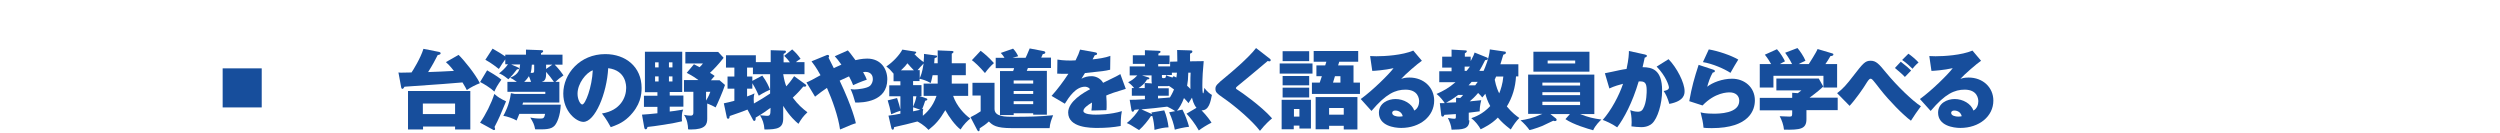 <?xml version="1.0" encoding="utf-8"?>
<!-- Generator: Adobe Illustrator 25.4.6, SVG Export Plug-In . SVG Version: 6.00 Build 0)  -->
<svg version="1.1" id="レイヤー_1" xmlns="http://www.w3.org/2000/svg" xmlns:xlink="http://www.w3.org/1999/xlink" x="0px"
	 y="0px" viewBox="0 0 1280 68" style="enable-background:new 0 0 1280 68;" xml:space="preserve">
<style type="text/css">
	.st0{fill:none;}
	.st1{fill:#174E9C;}
</style>
<rect class="st0" width="1280" height="68"/>
<g>
	<rect x="114" y="35" class="st1" width="20" height="20"/>
	<g>
		<path class="st1" d="M234.8,28.1c2.7,2.6,8.5,9.7,10.9,14.5c-2.3,0.9-4.5,2-6.7,3.5c-0.4-0.8-0.8-1.6-2.2-3.9
			c-7.1,0.6-9.4,0.8-29.7,2.2c-0.4,0.7-0.7,1.1-1,1.1c-0.2,0-0.6-0.1-0.7-0.8l-1.4-7.6c0.7,0.1,1.1,0.1,1.5,0.1
			c0.8,0,4.5-0.1,5.2-0.1c0.6-0.8,4.7-7.4,6.1-12.1l8.1,1.6c0.4,0.1,0.7,0.3,0.7,0.7c0,0.5-0.5,0.7-1.5,0.9
			c-1.5,2.9-2.4,4.7-4.9,8.7c2.5-0.1,10.8-0.4,13.2-0.6c-2-2.6-3.4-3.9-4.1-4.5L234.8,28.1z M216.6,64.8v1.5h-7.7V46.6h31.9v19.7
			H233v-1.5H216.6z M233,58.4V53h-16.5v5.4H233z"/>
		<path class="st1" d="M245.8,62.8c2.8-4,5.8-9.9,7.3-14.7c1.8,1.6,3.1,2.4,6,3.8c-2.8,6.8-3.7,8.9-5.9,13.1
			c0.1,0.3,0.3,0.7,0.3,1.1c0,0.4-0.4,0.5-0.6,0.5c-0.2,0-0.3,0-0.7-0.3L245.8,62.8z M249.4,36c5.4,3.1,6.6,4.2,7.3,4.8
			c-2.2,3.1-2.7,4.1-3.6,6.1c-1.8-1.8-5.7-4.2-7.3-4.9L249.4,36z M287.1,53.6c-0.2,5.7-1.9,9.4-3.2,10.8c-1.8,1.9-4.8,1.9-9.9,1.8
			c-0.5-2.6-1-3.5-2.5-6c1.8,0.3,2.8,0.5,5.4,0.5c1.4,0,1.8-0.4,2.2-2.4h-13.2c-0.6,1.5-0.9,2.2-1.4,3.4c-1.9-1.1-4.8-2.1-6.8-2.4
			c0.7-1.2,3.1-5.6,3.9-11.6l2,0.4h15.6V47h-19.4v-5.1h4.8c-1.6-1.2-2.6-1.7-3.4-2.1c4.6-1.8,4.9-4.4,5.1-6.8h-4.6l3.7,1.6
			c0.2,0.1,0.4,0.3,0.4,0.5c0,0.4-0.7,0.4-1.1,0.4c-1.5,2-2.7,3.4-4.4,5.1c-2.8-2.3-3.9-2.7-4.8-3c1-0.8,3.2-2.6,4.6-4.7h-1.4v-2.5
			c-0.4,0.5-1.3,1.8-1.5,2.1c-1.2,2-1.4,2.2-1.8,2.8c-0.9-0.7-3.6-2.9-6.9-4.7l3.7-5.7c3.6,2.1,4,2.3,6.5,4V28h10.6v-2.6l8.1,0.3
			c0.2,0,0.7,0,0.7,0.6c0,0.4-0.8,0.8-1.1,0.9V28h11v5.1H284c0.4,0.4,2.5,2.5,4.5,5.5c-2.1,1.5-2.7,1.9-4.1,3.3h2v10.6h-18.6
			c0,0.2-0.3,0.9-0.3,1.1H287.1z M271.9,41.9c-0.4-1.1-0.8-2.3-1.1-2.9c-0.4,0.6-1.1,1.7-2.4,2.9H271.9z M273.5,33.1h-1.2
			c-0.1,1.3-0.2,2.9-0.6,4.2c1.8,0.1,1.8-0.1,1.8-1.8V33.1z M279.6,38c0,3.1-1.2,3.6-2.2,3.9h6.2c-1-1.5-2.9-3.9-4-5.1V38z
			 M279.6,35.3l3.2-2.2h-3.2V35.3z"/>
		<path class="st1" d="M308.2,58.1c9.5-1.5,12.4-8.3,12.4-13c0-1.3,0-9-9.2-10.2c-0.7,13.1-6.8,27.5-12.7,27.5
			c-3.7,0-10.3-5.4-10.3-14.5c0-10.1,8.5-20.2,21.5-20.2c10.5,0,18.6,6.6,18.6,17.3c0,3.3-0.5,9-6.6,14.9c-3.3,3.2-6.9,4.4-9.2,5.2
			C312.3,64.3,310.3,60.7,308.2,58.1z M295.7,48c0,3.1,1.5,5.5,2.4,5.5c1.6,0,5-8.8,5.4-17.5C300.1,37.2,295.7,42.7,295.7,48z"/>
		<path class="st1" d="M349.9,48.9v5.7h-7v2.5c1-0.1,3.5-0.4,6.9-1c-0.4,0.9-0.7,1.8-0.7,4.2c0,0.7,0,1.3,0.1,1.8
			c-4.3,1.1-14.4,2.6-17.7,2.9c-0.1,0.6-0.3,1.2-0.9,1.2c-0.4,0-0.6-0.3-0.7-0.7l-1.2-6.8c3-0.2,4-0.3,7.9-0.7v-3.3h-6.9v-5.7h6.9
			v-1.8h-6.4V26.5h19.1v20.6h-6.4v1.8H349.9z M337.2,34.5v-2.6h-1.8v2.6H337.2z M335.4,39.1v2.6h1.8v-2.6H335.4z M344.3,34.5v-2.6
			h-1.8v2.6H344.3z M342.5,39.1v2.6h1.8v-2.6H342.5z M368.3,41l2.9,2.5c-1.1,3.4-4,10-4.8,11.5c-1.5-0.9-3.6-1.7-4.3-2v7.8
			c0,2.9-0.9,5.5-8.4,5.5c-0.5,0-0.9,0-1.4-0.1c0-2.1-0.5-5.2-2.1-7.4c1.4,0.3,2.5,0.4,3.3,0.4c0.6,0,1.5,0,1.5-1.5V47h-4.8V41h7.4
			c-2.9-2.2-5.1-3.2-6-3.7l3.7-4.4c0.3,0.1,2,1,2.9,1.5c0.8-0.7,1.3-1.4,1.7-1.9h-9v-5.9h16.8l2.8,3c-2.9,3.7-5.2,6-7,7.7
			c1.5,0.9,1.8,1.1,2.4,1.6c-0.6,0.6-0.9,1-1.9,2.2H368.3z M361.5,51.5c1.5-2.5,1.8-3.4,2.2-4.5h-2.2V51.5z"/>
		<path class="st1" d="M405.6,25.3c1.7,1.5,2.8,2.7,4.3,4.8c-1.1,0.7-1.7,1.1-2.4,1.7h4.4V38H401c0.5,3.1,1.1,5.1,1.6,6.2
			c1-1.1,2.5-2.9,4-5.2l5.8,4.2c0.2,0.1,0.4,0.4,0.4,0.6c0,0.7-1.1,0.6-1.5,0.5c-1,1.2-2.7,3.2-5.4,5.7c2.6,3.5,4.9,5.5,7.5,7.5
			c-2.2,2.1-3,3.2-4.6,5.9c-1.3-1.1-4.3-3.6-7.8-9.2v6.4c0,5-2.8,5.7-9.6,5.7c-0.2-3.1-1-5.2-2.3-7.3c2.7,0.3,3.7,0.3,3.8,0.3
			c1.3,0,1.6-0.7,1.6-3v-1.1c-1.9,1.4-3.9,2.9-7.6,5c0,0.9,0,1.7-0.7,1.7c-0.4,0-0.6-0.3-0.7-0.6l-2.8-5.2c-0.9,0.4-5.7,2.2-9.1,3.3
			c-0.1,0.9-0.2,1.4-0.8,1.4c-0.4,0-0.7-0.4-0.7-0.8l-1.5-7.1c1.8-0.4,2.9-0.6,5.4-1.3v-6.2h-3.5v-6.2h3.5v-4.6h-4.3v-6.3h15.3v3.5
			h7.6v-6.1l6.6,0.2c0.8,0,1.2,0,1.2,0.6c0,0.4-0.4,0.7-1.2,1.1v4.3h3.2c-0.4-0.6-1.3-1.8-2.9-3.3L405.6,25.3z M385.5,34.6h-3v4.6
			h2.7v2.2l5.1-2.7c2.3,3.2,3.2,5.3,4,7.3V38h-8.8V34.6z M382.5,49.4c2.2-0.8,2.8-1.1,3.8-1.6c-0.2,0.8-0.4,1.3-0.4,3.2
			c0,1,0.1,1.6,0.1,2c3.8-2.2,5-2.9,8.3-5.1v-2c-1.2,0.5-3.3,1.5-5.8,3.1c-0.4-0.9-1.5-3.5-3.3-6.4v2.8h-2.7V49.4z"/>
		<path class="st1" d="M434.1,25.8c0.7,0.8,1.6,1.8,3.9,5c3.3-0.8,5.4-0.8,6-0.8c7.1,0,10.3,5.4,10.3,10.6c0,11.5-12.5,12-16.4,11.9
			c-0.8-2.9-1.4-4.7-2.4-6.9c0.7,0.1,1,0.2,1.9,0.2c1.5,0,6.6-0.5,8.1-1.9c0.9-0.9,1.4-2.2,1.4-3.4c0-3.4-2.9-3.7-3.7-3.7
			c-0.5,0-1,0.1-1.3,0.1c1.1,1.9,1.5,2.9,1.9,3.9c-3,1-5.7,2.2-7,2.8c-0.4-1.1-0.9-2.3-2.1-4.5c-1.2,0.5-1.6,0.7-4.8,2.2
			c6.6,13.9,8.2,21.2,8.3,21.8c-1.1,0.3-2.6,0.8-8.1,3.2c-0.9-6.6-4-15.3-6.7-21.3c-2.6,1.8-3.2,2.2-6.1,4.5l-4.4-7.3
			c0.7-0.3,1.1-0.4,2.8-1.3c0.7-0.4,3.8-2.1,4.4-2.4c-2.3-4.2-3.7-5.9-4.6-7.1l7.8-3.2c0.1,0,0.4-0.1,0.5-0.1c0.4,0,0.7,0.3,0.7,0.7
			c0,0.3-0.1,0.5-0.3,0.7c0.4,0.9,2.3,4.6,2.7,5.4c0.1,0,1.5-0.8,3.9-1.8c-1.6-2.3-2.5-3.3-3.4-4.3L434.1,25.8z"/>
		<path class="st1" d="M454.9,59.2c1.9-0.2,3.7-0.5,6.1-1v-1.5c-1.5,0.5-2.2,0.7-4.7,1.8c-0.6-3-1-4.4-1.8-7.1l4.8-1.2
			c0.6,1.6,1.6,5.2,1.7,5.9v-6.8h-5.7v-5.6h5.7v-2.1h-3.5v-3.9c-1.6-1.9-2.2-2.5-3.7-3.7c3.3-2.1,6.8-5.9,8.2-8.6l6.4,1
			c0.4,0,0.7,0.2,0.7,0.5s-0.3,0.5-0.9,0.8c1.3,1.5,3.9,3.6,4.7,4.1c0.2-2.2,0.2-3.1,0.2-4.2l6,0.8c0.4,0,0.7,0.1,0.7,0.5
			c0,0.5-0.4,0.5-1.3,0.9c-0.1,1.6-0.2,2-0.2,2.6h1.8v-6.6l7.3,0.3c0.4,0,0.8,0.1,0.8,0.5c0,0.4-0.6,0.7-0.9,0.9v4.9h7.2v6.1h-7.2
			v4.3h8.4v6.3h-7.7c1.8,5.2,5.7,9.4,8.8,11.6c-1.1,0.8-3.5,3.1-5,5.6c-2.8-2.1-6-6.6-7.8-9.9c-3,5.1-5.1,7.3-8.6,10.1
			c-2.4-2.6-5.1-4-5.7-4.3c-2,0.6-7.2,1.8-11.9,2.9c-0.1,0.7-0.2,1.3-0.7,1.3c-0.4,0-0.6-0.4-0.7-0.7L454.9,59.2z M467.9,36
			c-1.3-1.3-2.6-2.8-3.3-3.6c-0.8,1.1-1.4,1.8-3.3,3.6H467.9z M474.4,50.4c0.3,0.1,0.4,0.3,0.4,0.5c0,0.5-0.7,0.6-1.1,0.7
			c-0.4,1.2-1,3.1-1.6,4.3c0.2-0.1,0.3-0.1,0.6-0.2c-0.2,0.9-0.3,1.5-0.2,3.6c1.7-1.5,5-4.3,7-10.2h-6.6v-6.3h7.2v-4.3h-2.6
			c-0.5,2.4-0.7,3.2-1,4c-2.3-1.3-3.8-1.7-5.7-2.2v1.2h-3.3v2.1h4.3v5.6h-1L474.4,50.4z M467.5,54.7c0.9-2.1,1.3-3.3,1.7-5.4h-1.7
			V54.7z M467.5,57c0.6-0.1,3.1-0.7,3.7-0.8c-1-0.4-2.8-1-3.7-1.3V57z M470.9,36v4c0.6-1.3,1.3-2.9,2-7.5c-1,1-2.7,2.9-3.1,3.4
			H470.9z"/>
		<path class="st1" d="M509.2,42.4v13.4c0,4,5.6,4,9.9,4c6.7,0,13.4-0.1,20.1-0.8c-0.9,2.3-1.6,4-1.8,6.6H518c-8,0-9.8-1.5-11.7-3.4
			c-1.5,1.4-2.8,2.3-4.7,3.5c0,0.5,0.1,1.5-0.6,1.5c-0.3,0-0.6-0.5-0.7-0.7l-3.4-6.5c2.2-1.1,3.6-1.9,5.2-3v-8.1h-4.2v-6.5H509.2z
			 M502.1,26c2.1,1.6,4.2,3.4,6.8,6.3c-1.7,1.5-3,2.9-4.6,5.1c-2.8-3.3-5.1-5.4-6.7-6.6L502.1,26z M536,36.4v22.3h-7V58h-10v0.9h-7
			V36.4h6.7c0.3-0.7,0.4-0.9,0.5-1.5h-9.4v-5.3h4.5c-0.7-1.2-1.5-2-1.9-2.5l6.3-2.2c1.1,1.2,1.9,2.3,2.6,3.9
			c-1.6,0.4-2.2,0.6-2.9,0.8h6.7c0.2-0.4,0.9-1.8,2.1-4.8l7.3,1.4c0.4,0.1,0.7,0.3,0.7,0.7c0,0.6-0.7,0.7-1.3,0.8
			c-0.3,0.8-0.5,1.2-0.8,1.8h5v5.3h-11.8c-0.1,0.3-0.5,1.3-0.6,1.5H536z M529,42.8v-1.6h-10v1.6H529z M529,48.1v-1.5h-10v1.5H529z
			 M529,53.3v-1.5h-10v1.5H529z"/>
		<path class="st1" d="M560.8,26.8c0.4,0.1,0.9,0.2,0.9,0.7c0,0.7-0.8,0.7-1.2,0.8c-0.2,0.4-0.7,1.4-1.1,2.1
			c2.9-0.3,6.5-0.8,9.1-1.8l-0.1,7.1c-3.1,0.7-3.4,0.7-12.9,1.7l-1.8,2.9c1.6-0.9,3.4-1.3,5.2-1.3c1.7,0,4.4,0.8,5.9,3.4
			c7-3.4,7.4-3.6,8.8-4.5l2.8,7.6c-5.4,1.6-7.7,2.4-10,3.4c0.2,1.9,0.2,4.2,0.2,4.8c0,1.1,0,2-0.1,2.7c-1.6,0-6.4,0.2-7.7,0.2
			c0.1-1,0.3-1.9,0.3-4.1c-2.2,1.3-4.4,2.9-4.4,4.3c0,1.8,4.7,1.9,6.3,1.9c1.1,0,7.7,0,13.4-1.8c-0.6,2.5-0.6,6.7-0.6,7.6
			c-3.8,0.7-7.7,1-11.7,1c-3.6,0-15.2,0-15.2-7.9c0-5.7,8.1-10.3,11.2-11.9c-0.8-1.3-2.4-1.3-2.6-1.3c-4.7,0-8.2,5.3-10.3,8.7
			l-6.8-4c3-3.3,6.2-7.6,8.6-11.3c-2.6,0-4.3,0-5.7-0.1l0.1-7.2c2.8,0.5,6.5,0.6,9.3,0.4c1.3-2.6,1.8-3.9,2.3-5.5L560.8,26.8z"/>
		<path class="st1" d="M609.5,25.8c0.6,0,1,0.1,1,0.6c0,0.6-0.6,0.8-1.2,1.1c0,0.6,0,3.3,0,3.9l7-0.1c-0.4,3.8-0.7,8.7-0.7,12.5
			c0,0.4,0,4,0.4,4c0.4,0,0.6-2.5,0.6-2.8c1.5,2,3,3.1,3.9,3.6c-0.7,3.5-1.5,8-5.3,7.9c2.9,3,4.4,5.2,5.1,6.3
			c-2.3,1.1-5.1,2.9-6.5,4c-2-3.6-4.4-6.6-6.3-8.6l5.1-3c-1.5-1.8-2-4-2.3-5.2c-0.5,0.7-1.7,2.6-1.8,2.8c-0.5-0.7-1-1.2-2.3-2.6
			c-1.1,3-2.4,5.1-3.6,6.5l2.8-0.6c1.4,2.6,2.7,6.2,3.4,8.8c-2.7,0.3-6.1,1.1-7.3,1.5c-0.4-2.5-1.5-6-2.9-8.9l3.1-0.6
			c-1.7-1.2-3.7-2.1-4.1-2.3c-5.7,0.7-7.6,0.9-13.2,1.4l5.4,2.4c0-0.2-0.1-0.3-0.3-0.8l6.6-1.1c1.1,2.6,1.9,6,2.2,8.7
			c-2.5,0.1-3.8,0.4-7.2,1.3c-0.1-2.2-0.5-5-1.1-7.1c-0.2,0-0.4,0.1-0.7,0c-1.4,2.2-3.9,5.3-6.1,7.2c-0.7-0.4-3.7-2.3-4.4-2.7
			c-0.7-0.4-1.3-0.6-1.9-0.9c3.1-2.4,5.1-5.1,6.3-7c-1,0.1-1.8,0.2-2.3,0.2c-0.3,0.7-0.6,1-0.9,1s-0.6-0.2-0.7-0.8l-0.9-5.3
			c2.3,0,2.9,0,7.8-0.3V49h-6.7v-3.9h1.2c-1.3-1.6-2.3-2.4-3.1-3c1.2-0.6,2.8-1.4,4.7-3.5h-3.9V34h7.8v-1.3h-6.2v-4.4h6.2v-2.6
			l7,0.3c0.7,0,1,0.2,1,0.5c0,0.4-0.4,0.7-1.1,0.9v1h5.7v4.4H593V34h6.1l0-2.4l3.7-0.1c0-2,0-2.3-0.1-5.9L609.5,25.8z M586.1,45.1
			v-2.6l3.7,0.2c-0.2-0.5-0.2-0.7-0.2-1.6v-2.5h-4.9l3.2,1c0.4,0.1,0.6,0.3,0.6,0.5s-0.2,0.6-1.2,0.6c-1.3,2.2-2.7,3.3-4.4,4.4
			H586.1z M592.8,50.4c4-0.3,4.4-0.3,6.2-0.5c1.4-2.3,1.8-3.5,2.1-4.1c-1.8-1.3-2.2-1.6-2.6-1.8c-0.3,0.1-0.6,0.1-1.3,0.1h-3.7h-0.6
			v1.1h5.5V49h-5.5V50.4z M600.9,39c0.9,0.4,1.1,0.6,1.4,0.7c0.1-0.6,0.2-1.2,0.3-2.5l-2.6,0v1.2h-5.1v0.8c0,0.6,0.1,0.8,0.7,0.8
			c1.1,0,1.3,0,1.4-1.5c0.8,0.4,1.6,0.7,3.3,1.2L600.9,39z M608.4,37.2c-0.1,3.4-0.2,4.4-0.6,6.7c1,0.9,1.3,1.2,1.7,1.7
			c0-1.2-0.1-4.8,0.1-8.4L608.4,37.2z"/>
		<path class="st1" d="M650.2,30.1c0.3,0.2,0.4,0.4,0.4,0.7c0,0.3-0.2,0.6-0.6,0.6c-0.3,0-0.5,0-0.9-0.2c-2,1.8-15,12.5-15.5,12.9
			c-0.4,0.3-0.8,0.7-0.8,1c0,0.4,0.2,0.5,1.6,1.4c0.7,0.4,11.4,7.8,16.9,14.1c-1,0.8-3.5,3-6.2,6.4c-3.8-5-12.4-12.5-19.1-17.1
			c-2.9-2-3.7-2.7-3.7-4.4c0-1.6,0.6-2.3,5.5-6.3c2.1-1.7,11.4-9.5,15.3-14.6L650.2,30.1z"/>
		<path class="st1" d="M672,32.5v5.2h-16.8v-5.2H672z M671.2,51.1v14.7h-5.9v-1.5h-2.9v1.9h-6.2V51.1H671.2z M670.3,26.2v5.1h-13.6
			v-5.1H670.3z M670.3,38.9v4.8h-13.6v-4.8H670.3z M670.3,44.9v5h-13.6v-5H670.3z M662.5,55.8v3.9h2.8v-3.9H662.5z M696.3,42.3v5.8
			h-24.6v-5.8h4l1.1-3.3H674v-5.5h4.5l0.6-1.9h-6.5v-5.5h22.8v5.5h-9.7l-0.6,1.9h7.9v8.8H696.3z M680.5,64.3v1.9h-6.9V49.7H695v16.6
			h-7v-1.9H680.5z M688,58.7v-3.4h-7.5v3.4H688z M686.3,42.3v-3.3h-2.8l-1,3.3H686.3z"/>
		<path class="st1" d="M728,31.1c-2.2,1.5-8.7,7.1-10.6,9.3c0.9-0.3,1.9-0.7,4.2-0.7c7.4,0,12.7,5.1,12.7,11.8c0,8.1-7.3,14-16.9,14
			c-3.5,0-11.4-1.1-11.4-7.8c0-4.9,4.7-7,8.5-7c4.2,0,8.4,2.4,9.6,5.9c1.8-0.9,2.5-3.1,2.5-4.7c0-1.2-0.4-6-7-6
			c-5.1,0-10,2.1-17.4,10.9l-5.5-6.1c6.1-4.4,14.5-12.7,16.8-15.8c-4.4,1-9.9,1.4-10.9,1.4l-1.1-7.6c0.8,0,1.8,0.1,3.2,0.1
			c4.4,0,13.2-0.5,18.9-2.9L728,31.1z M714.4,56.6c-1.4,0-1.6,0.8-1.6,1.2c0,1.5,2.3,1.9,3.6,1.9c0.9,0,1.5-0.1,1.8-0.2
			C717.8,57.7,716.3,56.6,714.4,56.6z"/>
		<path class="st1" d="M752.3,61.6c0,4.7-3.6,4.7-9.1,4.8c-0.1-2-1-4.2-1.9-6c1.6,0.3,3,0.4,3.3,0.4c0.8,0,0.8-0.4,0.8-0.9v-1.5
			c-3,0.2-4.3,0.3-5.9,0.4c-0.2,0.6-0.4,0.9-0.9,0.9c-0.4,0-0.7-0.4-0.7-0.9l-0.7-6h2.5c-0.4-0.7-2.4-3.4-4.2-4.7
			c3.6-1.6,6.2-3,9.7-6h-8.3v-5.6h6.3v-1.9h-4.8V29h4.8v-3.6l7.2,0.4c0.4,0,0.6,0.1,0.6,0.5c0,0.4-0.5,0.7-1,1V29h3v2.3
			c1.4-2.6,1.8-3.7,2-4.4l6.2,2.5c0.2,0.1,0.6,0.3,0.6,0.6c0,0.6-0.5,0.7-1.4,0.8c-1.5,3-2.3,4.4-3,5.5h2.2c0.8-1.8,2.9-6.7,3.2-11
			l7.6,1.1c0.4,0,0.6,0.2,0.6,0.6c0,0.5-0.3,0.7-1.3,1c-0.2,0.8-1.3,4.2-1.5,4.9h9.2v6.2h-1.2c-0.3,5.5-1.8,10.7-4.7,15.4
			c2.5,3.1,5.2,5.1,6.4,5.9c-1.7,1.7-2.8,3.3-4.4,5.9c-3.6-2.8-4.8-4-6.6-6.1c-3.3,3.4-7.2,5.2-8.8,6c-0.8-1.6-2.8-4.2-4.8-5.7
			c1.7-0.6,5.7-1.9,9.7-6.2c-1.5-2.7-2.1-4.8-2.5-6.3c-1,1.2-1.1,1.4-1.6,1.9c-0.5-0.7-0.6-0.8-2.1-2.3c-1.5,1.8-3.1,3.3-4.3,4.3
			c0.3,0,2-0.2,5.9-0.6c-0.7,2.5-0.8,4.8-0.8,5.7c-2.2,0.3-3.2,0.4-5.6,0.7V61.6z M747.6,50.2c0.7-0.6,1-0.9,1.5-1.6h-2.5
			c-2.6,2-4.5,3.1-6.2,4c0.7,0,4.3-0.2,5.1-0.2V50L747.6,50.2z M749.9,34.1v2.2h1c0.3-0.4,0.7-0.9,1.7-2.2H749.9z M753.5,41.9
			c-0.5,0.6-1.2,1.4-1.6,1.8h3.4c0.4-0.5,0.8-1.1,1.3-1.8H753.5z M766,39.2c-0.2,0.4-0.3,0.7-0.7,1.6c0.7,3.7,1.9,6.3,2.3,7
			c0.7-1.7,1.8-4.9,2.1-8.6H766z"/>
		<path class="st1" d="M803.8,58.4h-10l2.9,2.3c0.1,0.1,0.3,0.4,0.3,0.6c0,0.2-0.1,0.7-0.8,0.7c-0.3,0-0.4,0-0.9-0.2
			c-1.9,0.9-5.5,2.6-5.7,2.7c-0.2,0.1-3.8,1.5-6.5,2.1c-1-1.5-3.1-3.8-4.6-5c2.8-0.4,6.1-1,11.2-3.3h-7.3V38.2h33.9v20.2H809
			c4,1.6,7,2.3,10.9,2.8c-0.7,0.7-3.1,2.9-4.2,5.5c-2.8-0.8-10.1-2.9-14.2-5.7L803.8,58.4z M813.8,26.5v10.2h-28.7V26.5H813.8z
			 M809,43.8v-1.5h-19.3v1.5H809z M789.7,47.2v1.5H809v-1.5H789.7z M789.7,52.1v1.7H809v-1.7H789.7z M792.4,31v1.5h14.1V31H792.4z"
			/>
		<path class="st1" d="M842.2,27.9c0.7,0.2,1,0.3,1,0.7c0,0.6-0.7,0.8-1.1,0.9c-0.4,1.6-0.6,3-1.1,4.9c4.8,0,10,1.2,10,11.9
			c0,6.9-2.3,14.3-5.1,16.9c-0.8,0.8-2.7,1.9-5.5,1.9c-1.4,0-3.7-0.2-5.1-0.4c0-0.6,0.1-1.2,0.1-2.1c0-2.9-0.4-4.9-0.7-6.2
			c2,0.8,3.6,0.8,3.9,0.8c0.5,0,1.8,0,2.6-1.4c2-3.3,1.9-9.2,1.9-9.5c0-4-1-4.8-4.1-4.6c-3.2,10.9-7.6,19-11,23.5
			c-2.7-1.9-6-3.3-7.4-3.8c4.4-5,8.4-12.5,10.4-18.5c-1.3,0.3-4.8,1.3-7,2.4l-2.3-7.8c1.3-0.3,2.6-0.5,3.9-0.8
			c2.4-0.5,4.8-1.1,7.2-1.4c1.1-5.1,1.2-7.7,1.2-9.2L842.2,27.9z M854.3,30.3c4.3,4.4,8.2,12.1,8.2,16.3c0,1.5,0,5.1-7.8,6.6
			c-0.9-3.1-1.7-4.8-2.9-6.6c0.9-0.2,2.7-0.5,2.7-1.8c0-0.9-1.5-5.8-6.3-10.7L854.3,30.3z"/>
		<path class="st1" d="M877.3,35.7c0.4,0.1,0.7,0.3,0.7,0.7c0,0.5-0.3,0.6-1.1,0.8c-1.2,2-2.3,5.2-2.8,7.2c2.6-2.1,7.7-4.1,12.7-4.1
			c6.3,0,11.7,4.3,11.7,11.1c0,4.8-2.7,14.2-22.1,14.2c-2.4,0-3.5-0.1-4.2-0.2c-0.2-2.7-0.7-4.6-1.5-7.9c0.9,0.3,2.8,0.7,6.7,0.7
			c2.5,0,13.1,0,13.1-6.6c0-2.7-2-4.3-4.9-4.3c-1.1,0-7.5,0-13.9,6.7l-6.8-2.2c1.3-7.3,2.6-11.9,4.8-18.6L877.3,35.7z M874.9,25.3
			c4.8,0.8,11.3,3,15.1,5.2c-1.1,1.7-2.7,4.5-4,6.8c-3.2-2.1-9.2-4.7-14.1-5.5L874.9,25.3z"/>
		<path class="st1" d="M924.9,56.6V61c0,5.2-3.3,5.5-11.5,5.4c-0.2-2.3-1.1-4.9-2.2-6.9c0.7,0,4.2,0.2,5,0.2c1.4,0,1.4-0.3,1.4-2.3
			v-0.9H901v-6.4h16.6v-2.6l2.9,0.2c0.8-0.6,1.2-0.9,1.8-1.4h-12.8v-6.1h21.7l2.3,4.1c-1.1,1.1-3.3,3-7,5.7h14.4v6.4H924.9z
			 M917.6,32.9c-0.4-0.8-1.5-3-3.6-5.9l6.3-2.4c1.1,1.2,3.3,4.4,4.1,6.5c-2.2,1-2.9,1.4-3.5,1.7h5.2c0,0,4-6.2,4.5-7.7l7.4,2.2
			c0.4,0.1,0.7,0.2,0.7,0.6c0,0.6-0.8,0.8-1.5,0.8c-1.3,2.2-1.6,2.7-2.6,4.1h6v12h-7v-6h-25.6v6h-7v-12h5.8c-0.3-0.6-1.7-3-3.2-4.8
			l6.2-2.8c1.8,1.9,3.6,5,4.1,6.2c-1.2,0.6-1.8,0.9-2.6,1.4H917.6z"/>
		<path class="st1" d="M940.6,47.7c3-2.2,5.1-4.7,8.1-8.6c5.2-6.7,6.2-8,9.1-8c2.7,0,4.2,1.6,7.7,5.9c6,7.3,13.9,14.8,18,17.4
			c-1.4,1.8-4.1,5.8-5.1,7.4c-4-2.9-11.3-10.4-15.6-15.9c-1-1.3-3.7-4.8-4.2-5.2c-0.3-0.3-0.6-0.4-0.9-0.4c-0.7,0-1.5,1.3-2.5,2.9
			c-0.8,1.4-4.9,7.4-8.2,11L940.6,47.7z M973.2,31.6c2.8,2.2,4,3.2,5.3,4.5c-0.4,0.4-3.1,3.2-3.2,3.3c-1.4-1.5-2.3-2.2-5.1-4.6
			L973.2,31.6z M977.1,27.5c1.5,1,4,3.1,5.2,4.5c-1.4,1.1-2.8,2.8-3.1,3.2c-0.9-0.9-3.2-3.1-5.3-4.5L977.1,27.5z"/>
		<path class="st1" d="M1014.3,31.1c-2.2,1.5-8.7,7.1-10.6,9.3c0.9-0.3,1.9-0.7,4.2-0.7c7.4,0,12.7,5.1,12.7,11.8
			c0,8.1-7.3,14-16.9,14c-3.5,0-11.4-1.1-11.4-7.8c0-4.9,4.7-7,8.5-7c4.2,0,8.4,2.4,9.6,5.9c1.8-0.9,2.5-3.1,2.5-4.7
			c0-1.2-0.4-6-7-6c-5.1,0-10,2.1-17.4,10.9l-5.5-6.1c6.1-4.4,14.5-12.7,16.8-15.8c-4.4,1-9.9,1.4-10.9,1.4l-1.1-7.6
			c0.8,0,1.8,0.1,3.2,0.1c4.4,0,13.2-0.5,18.9-2.9L1014.3,31.1z M1000.6,56.6c-1.4,0-1.6,0.8-1.6,1.2c0,1.5,2.3,1.9,3.6,1.9
			c0.9,0,1.5-0.1,1.8-0.2C1004,57.7,1002.5,56.6,1000.6,56.6z"/>
	</g>
</g>
</svg>
